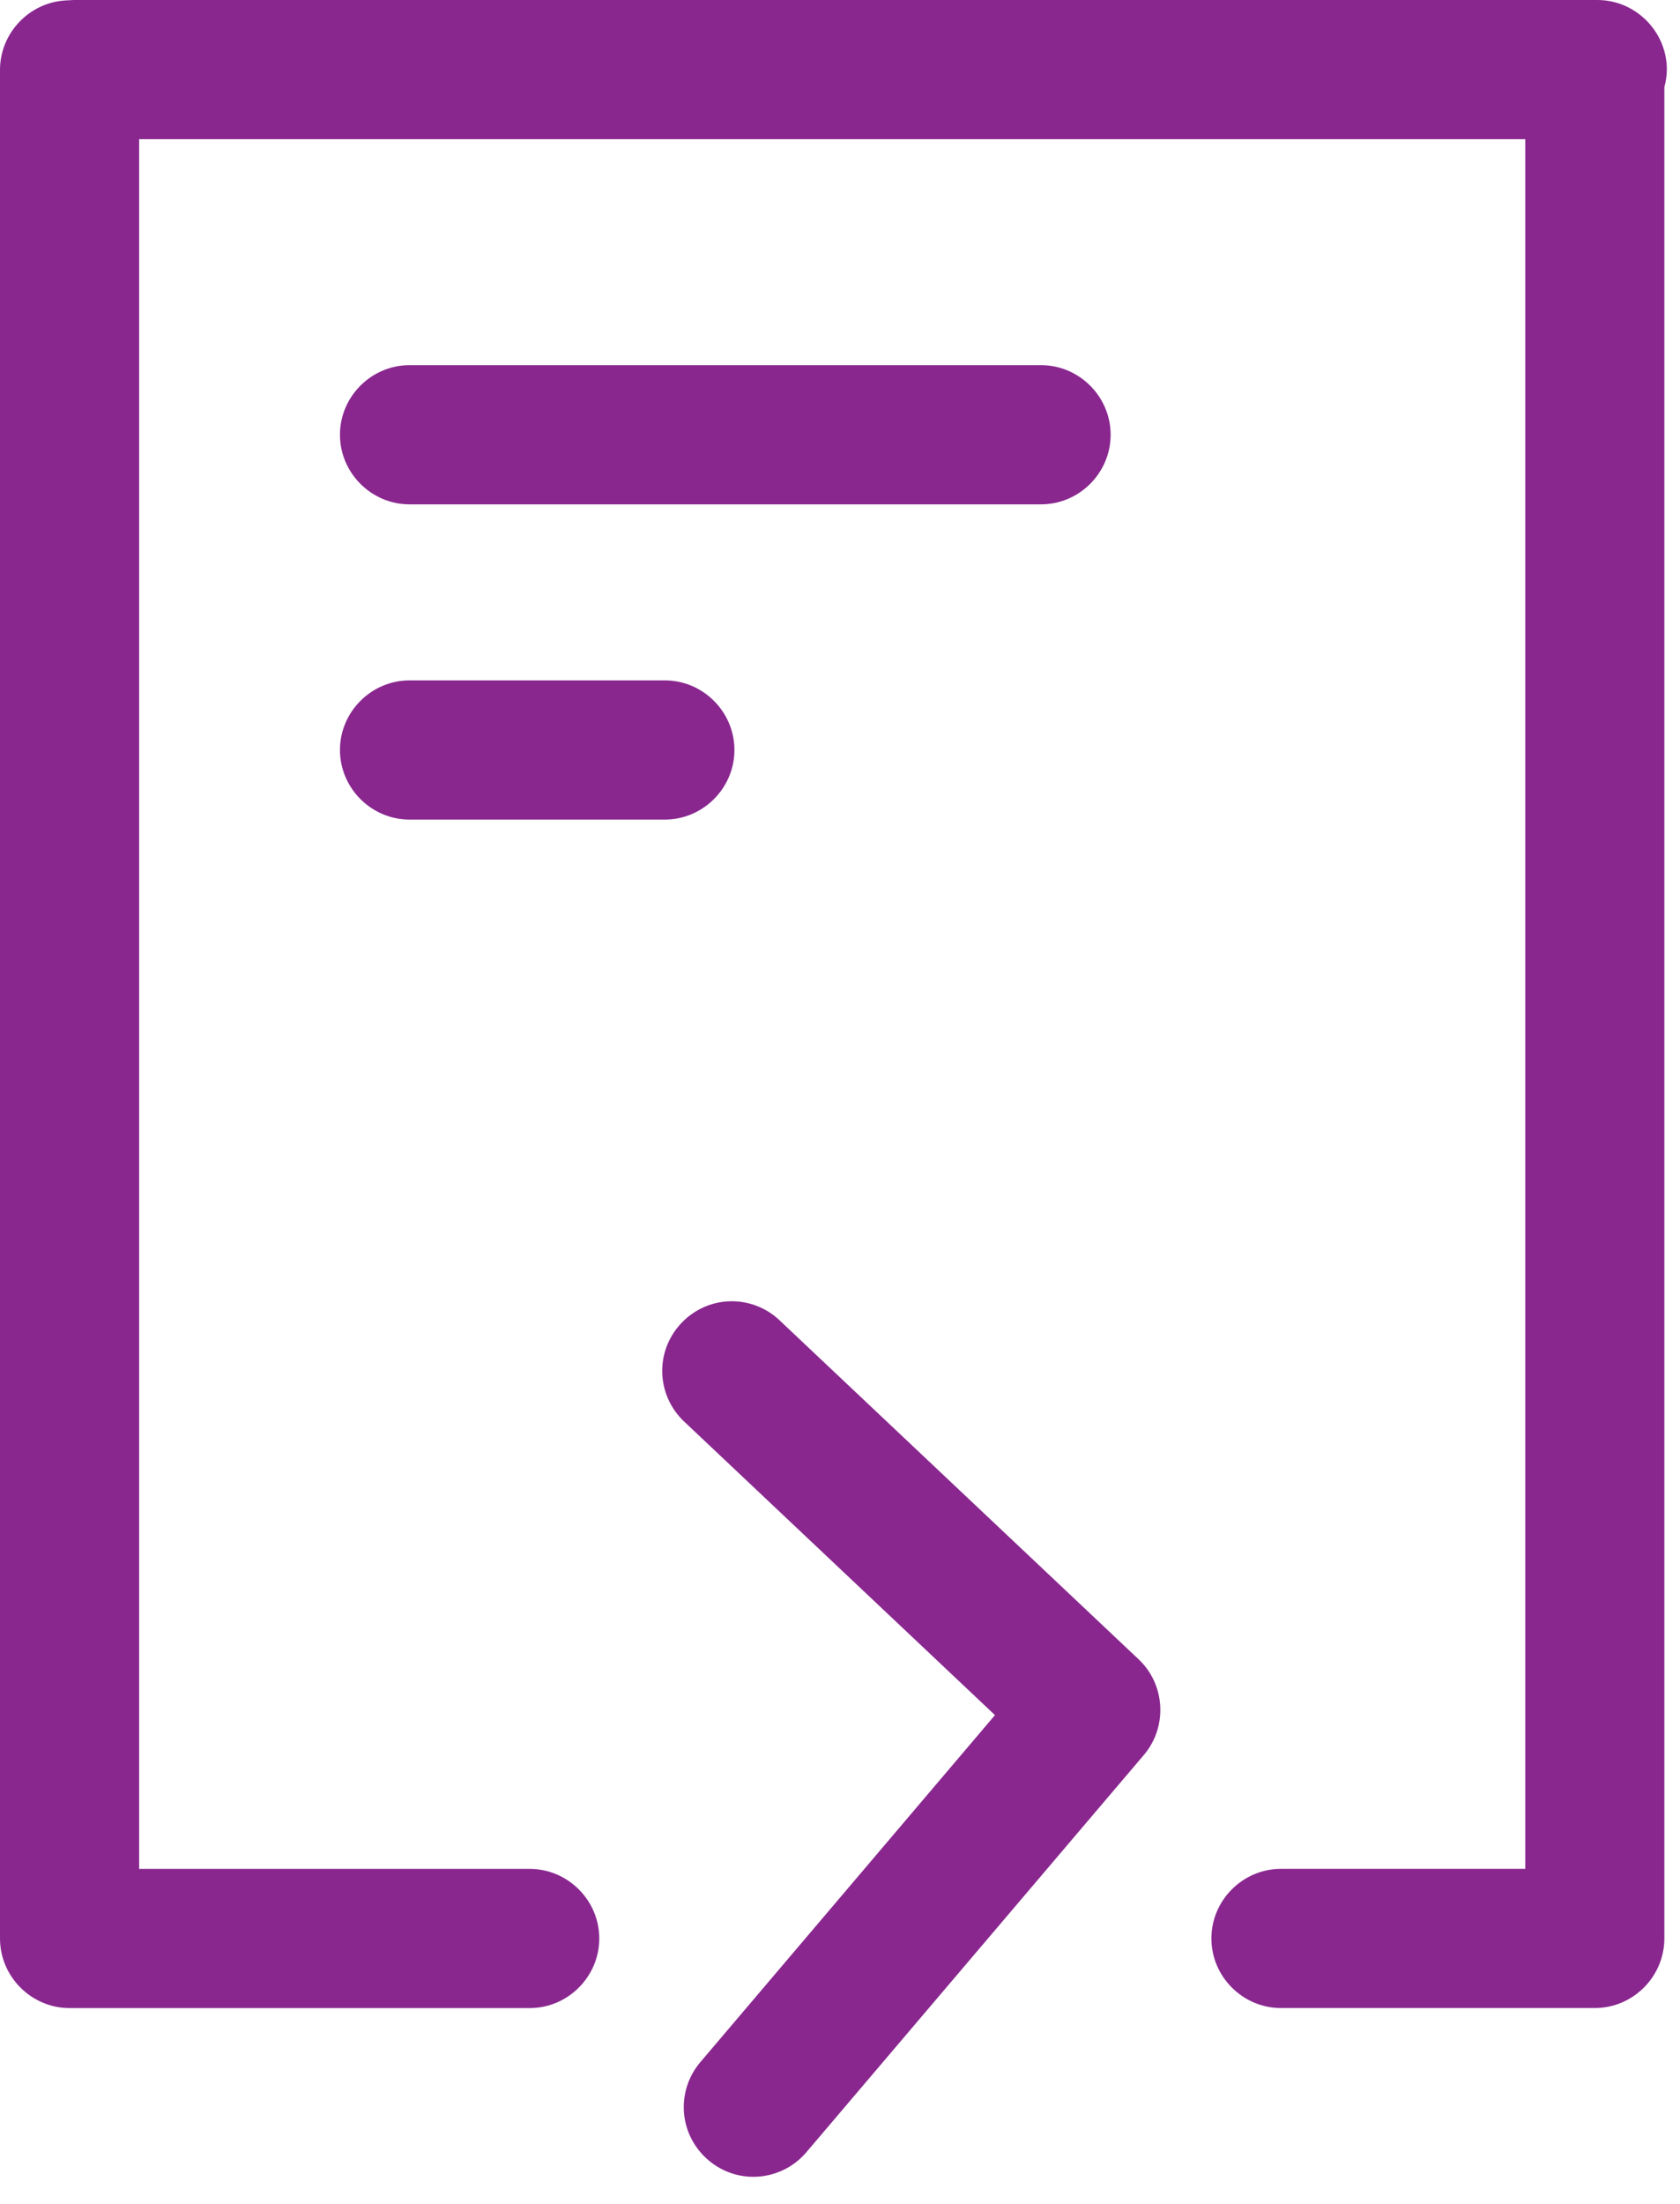<?xml version="1.0" encoding="UTF-8" standalone="no"?><!DOCTYPE svg PUBLIC "-//W3C//DTD SVG 1.1//EN" "http://www.w3.org/Graphics/SVG/1.1/DTD/svg11.dtd"><svg width="100%" height="100%" viewBox="0 0 45 59" version="1.1" xmlns="http://www.w3.org/2000/svg" xmlns:xlink="http://www.w3.org/1999/xlink" xml:space="preserve" xmlns:serif="http://www.serif.com/" style="fill-rule:evenodd;clip-rule:evenodd;stroke-linejoin:round;stroke-miterlimit:1.414;"><g><path id="Path_1288" d="M44.648,1.863c0,-1.022 -0.841,-1.863 -1.863,-1.863l-40.716,0l-0.094,0l-0.206,0.011c-0.985,0.05 -1.769,0.874 -1.769,1.86l0,50.025c0,1.022 0.841,1.863 1.863,1.863l12.326,0c1.022,0 1.863,-0.841 1.863,-1.863c0,-1.022 -0.841,-1.863 -1.863,-1.863l-10.462,0l0,-46.307l37.128,0l0,46.306l-6.544,0c-1.022,0 -1.863,0.841 -1.863,1.863c0,1.022 0.841,1.863 1.863,1.863l8.407,0c1.022,0 1.863,-0.841 1.863,-1.863l0,-49.562c0.042,-0.153 0.065,-0.311 0.067,-0.47Z" style="fill:#89278f;fill-rule:nonzero;"/><path id="Path_1289" d="M10.969,13.502l16.917,0c1.022,0 1.863,-0.841 1.863,-1.863c0,-1.022 -0.841,-1.863 -1.863,-1.863l-16.917,0c-1.022,0 -1.863,0.841 -1.863,1.863c0,1.022 0.841,1.863 1.863,1.863Z" style="fill:#89278f;fill-rule:nonzero;"/><path id="Path_1290" d="M10.969,21.941l6.84,0c1.022,0 1.863,-0.841 1.863,-1.863c0,-1.022 -0.841,-1.863 -1.863,-1.863l-6.84,0c-1.022,0 -1.863,0.841 -1.863,1.863c0,1.022 0.841,1.863 1.863,1.863Z" style="fill:#89278f;fill-rule:nonzero;"/><path id="Path_1291" d="M20.909,35.373c-0.348,-0.344 -0.819,-0.537 -1.308,-0.537c-1.022,0 -1.863,0.841 -1.863,1.863c0,0.527 0.223,1.029 0.613,1.382l8.3,7.835l-7.9,9.3c-0.281,0.335 -0.436,0.759 -0.436,1.197c0,1.022 0.841,1.863 1.863,1.863c0.542,0 1.058,-0.236 1.412,-0.647l9.049,-10.646c0.639,-0.75 0.577,-1.885 -0.14,-2.561l-9.59,-9.049Z" style="fill:#89278f;fill-rule:nonzero;"/></g></svg>